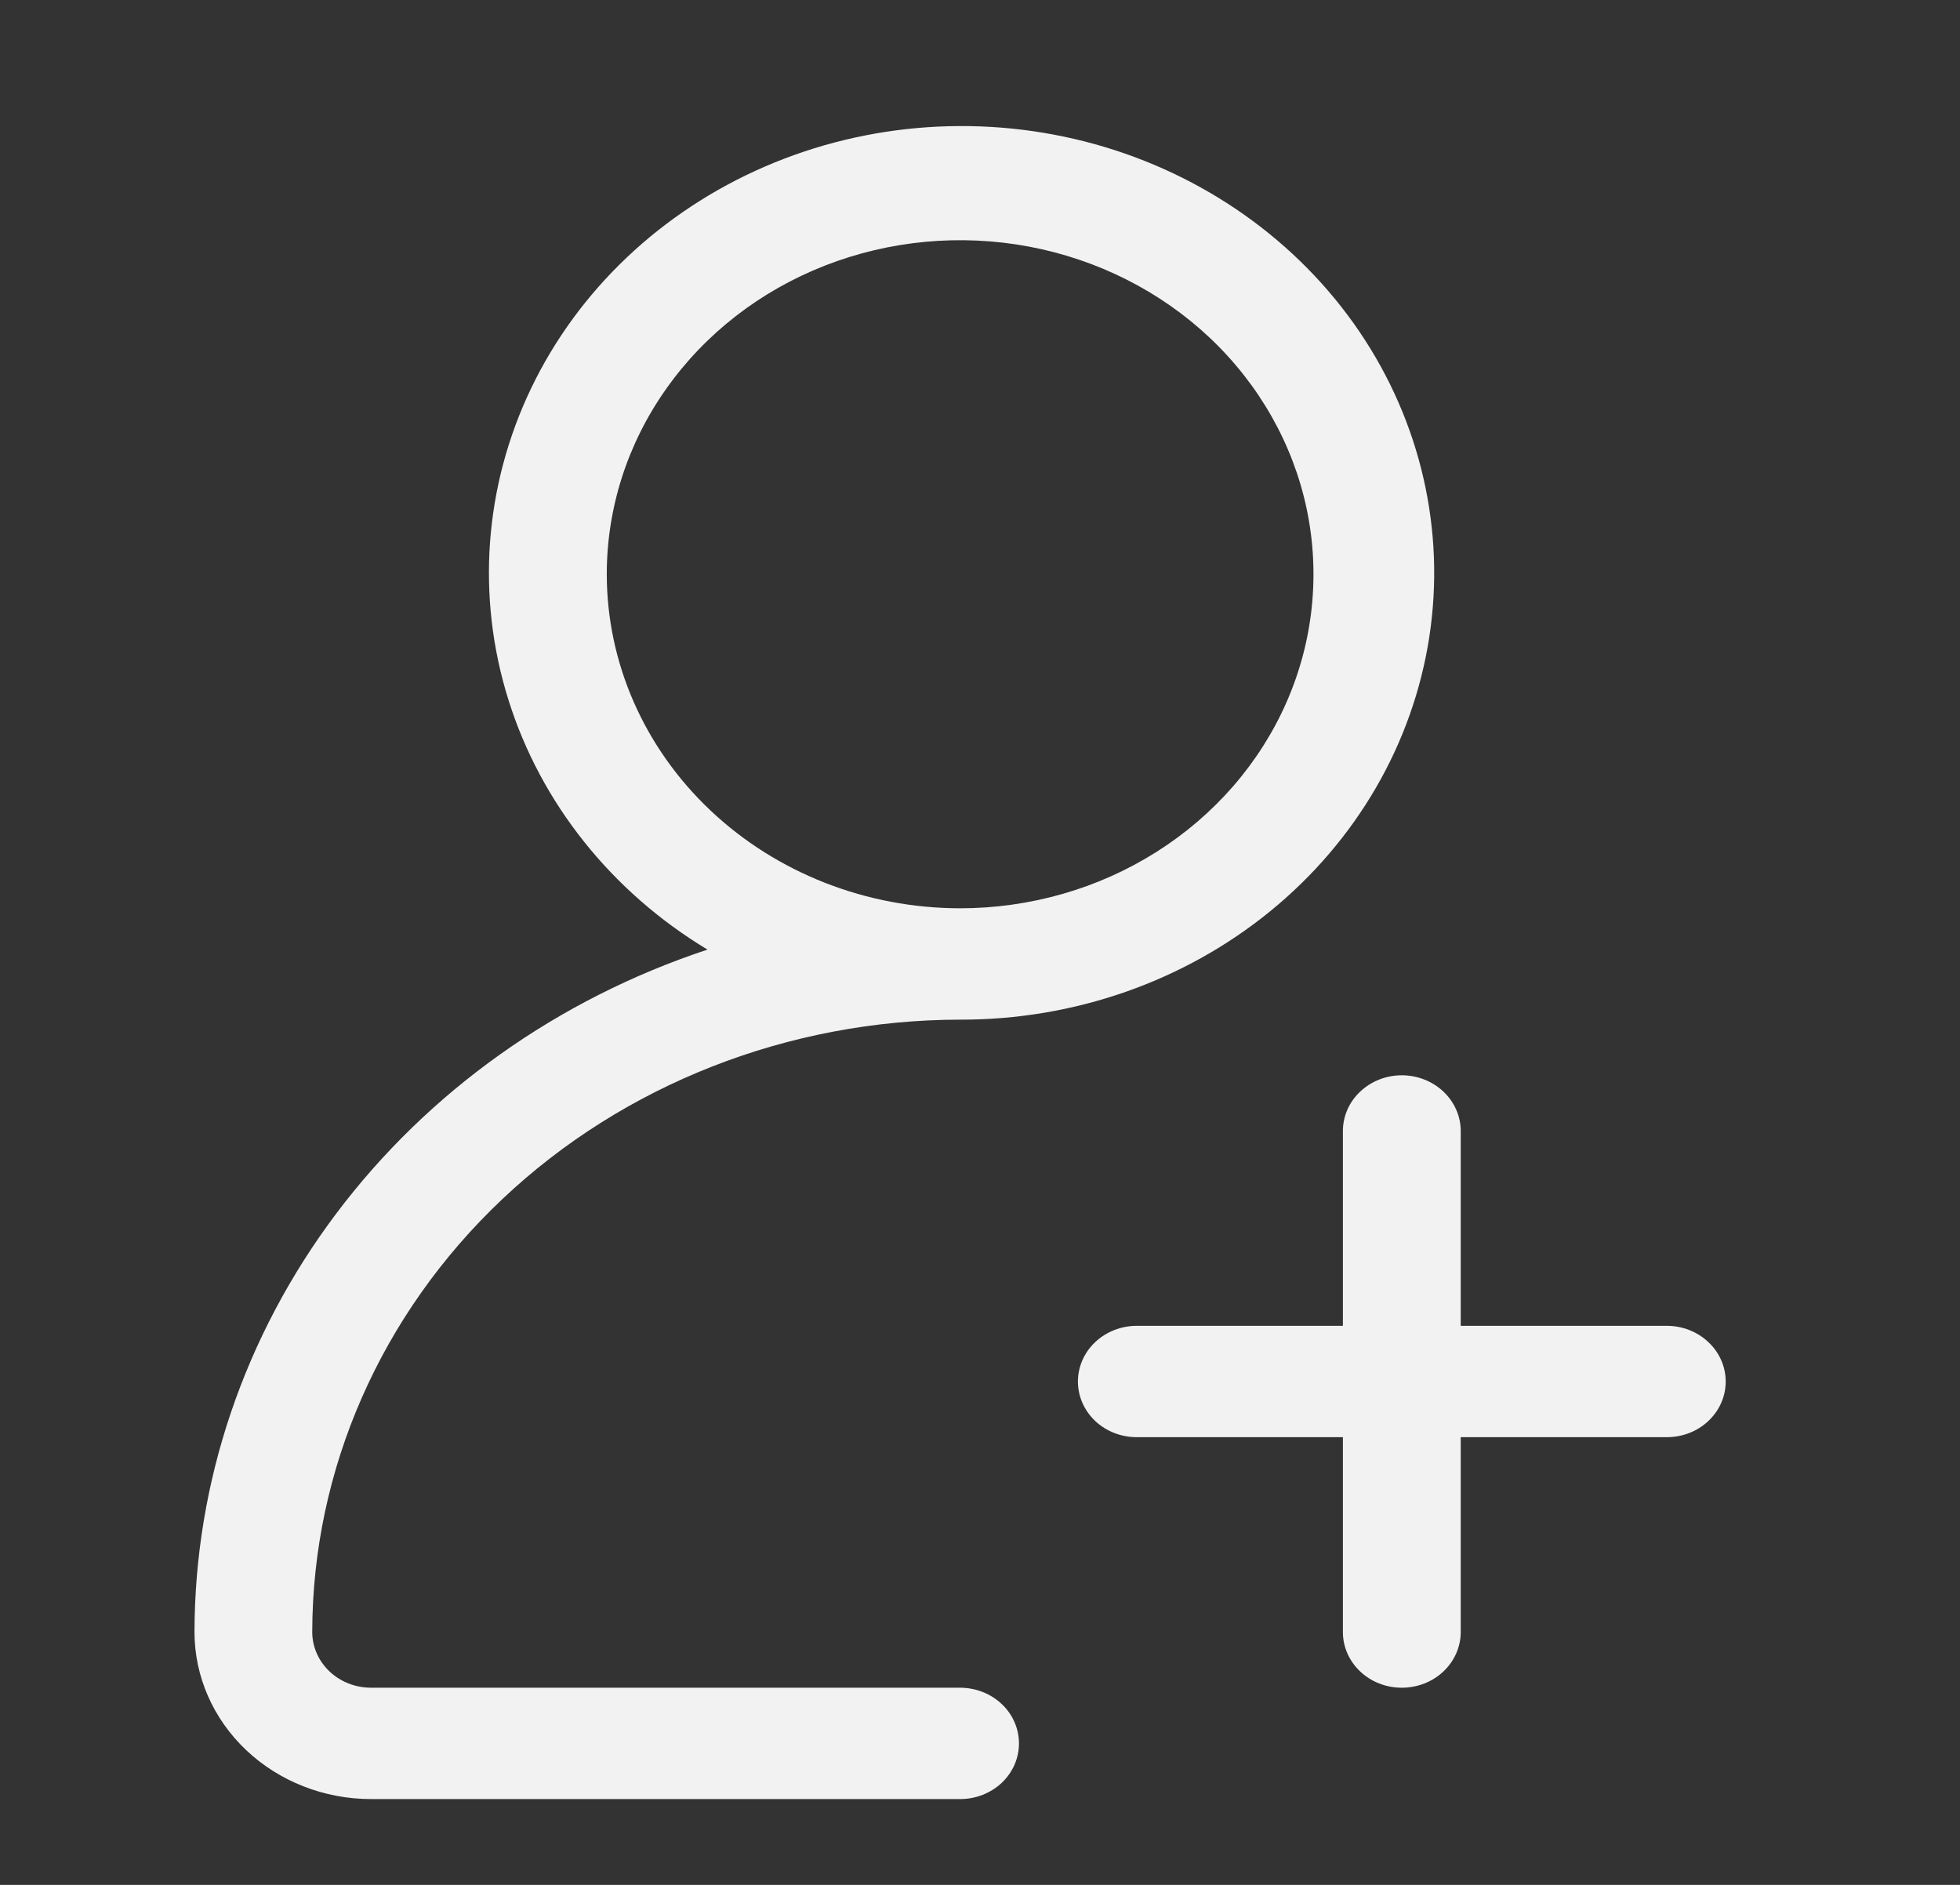 <svg width="26" height="25" viewBox="0 0 26 25" fill="none" xmlns="http://www.w3.org/2000/svg">
<rect x="0" y="0" width="26" height="25" fill="#333333" stroke="none"/>
<path d="M22.111 17.585H19.377V15.001C19.377 14.805 19.294 14.617 19.148 14.479C19.001 14.34 18.802 14.262 18.595 14.262C18.388 14.262 18.189 14.34 18.043 14.479C17.896 14.617 17.814 14.805 17.814 15.001V17.585H15.08C14.873 17.585 14.674 17.663 14.527 17.802C14.381 17.94 14.299 18.128 14.299 18.324C14.299 18.52 14.381 18.707 14.527 18.846C14.674 18.985 14.873 19.062 15.08 19.062H17.814V21.647C17.814 21.843 17.896 22.03 18.043 22.169C18.189 22.308 18.388 22.385 18.595 22.385C18.802 22.385 19.001 22.308 19.148 22.169C19.294 22.03 19.377 21.843 19.377 21.647V19.062H22.111C22.318 19.062 22.517 18.985 22.663 18.846C22.81 18.707 22.892 18.52 22.892 18.324C22.892 18.128 22.81 17.94 22.663 17.802C22.517 17.663 22.318 17.585 22.111 17.585Z" fill="#F2F2F2"/>
<path d="M12.736 22.385H4.924C4.716 22.385 4.518 22.308 4.371 22.169C4.225 22.03 4.142 21.843 4.142 21.647C4.145 19.493 5.051 17.429 6.662 15.906C8.273 14.383 10.458 13.527 12.736 13.524C14.246 13.528 15.707 13.018 16.851 12.085C17.994 11.153 18.743 9.862 18.96 8.449C19.177 7.037 18.847 5.598 18.032 4.397C17.216 3.196 15.969 2.313 14.52 1.911C13.071 1.51 11.517 1.616 10.145 2.21C8.772 2.805 7.672 3.847 7.047 5.147C6.423 6.446 6.315 7.915 6.745 9.284C7.174 10.652 8.112 11.828 9.385 12.595C7.399 13.252 5.678 14.476 4.459 16.098C3.24 17.719 2.583 19.658 2.58 21.647C2.58 22.234 2.827 22.798 3.266 23.213C3.706 23.629 4.302 23.862 4.924 23.862H12.736C12.943 23.862 13.142 23.784 13.289 23.646C13.435 23.507 13.517 23.32 13.517 23.124C13.517 22.928 13.435 22.74 13.289 22.602C13.142 22.463 12.943 22.385 12.736 22.385ZM8.049 7.616C8.049 6.74 8.323 5.883 8.839 5.155C9.354 4.426 10.086 3.858 10.942 3.523C11.799 3.188 12.741 3.1 13.651 3.271C14.56 3.442 15.395 3.864 16.051 4.483C16.706 5.103 17.153 5.892 17.334 6.752C17.514 7.611 17.422 8.502 17.067 9.312C16.712 10.121 16.111 10.813 15.34 11.3C14.569 11.787 13.663 12.047 12.736 12.047C11.493 12.046 10.302 11.579 9.423 10.748C8.544 9.917 8.05 8.791 8.049 7.616Z" fill="#F2F2F2"/>
</svg>
